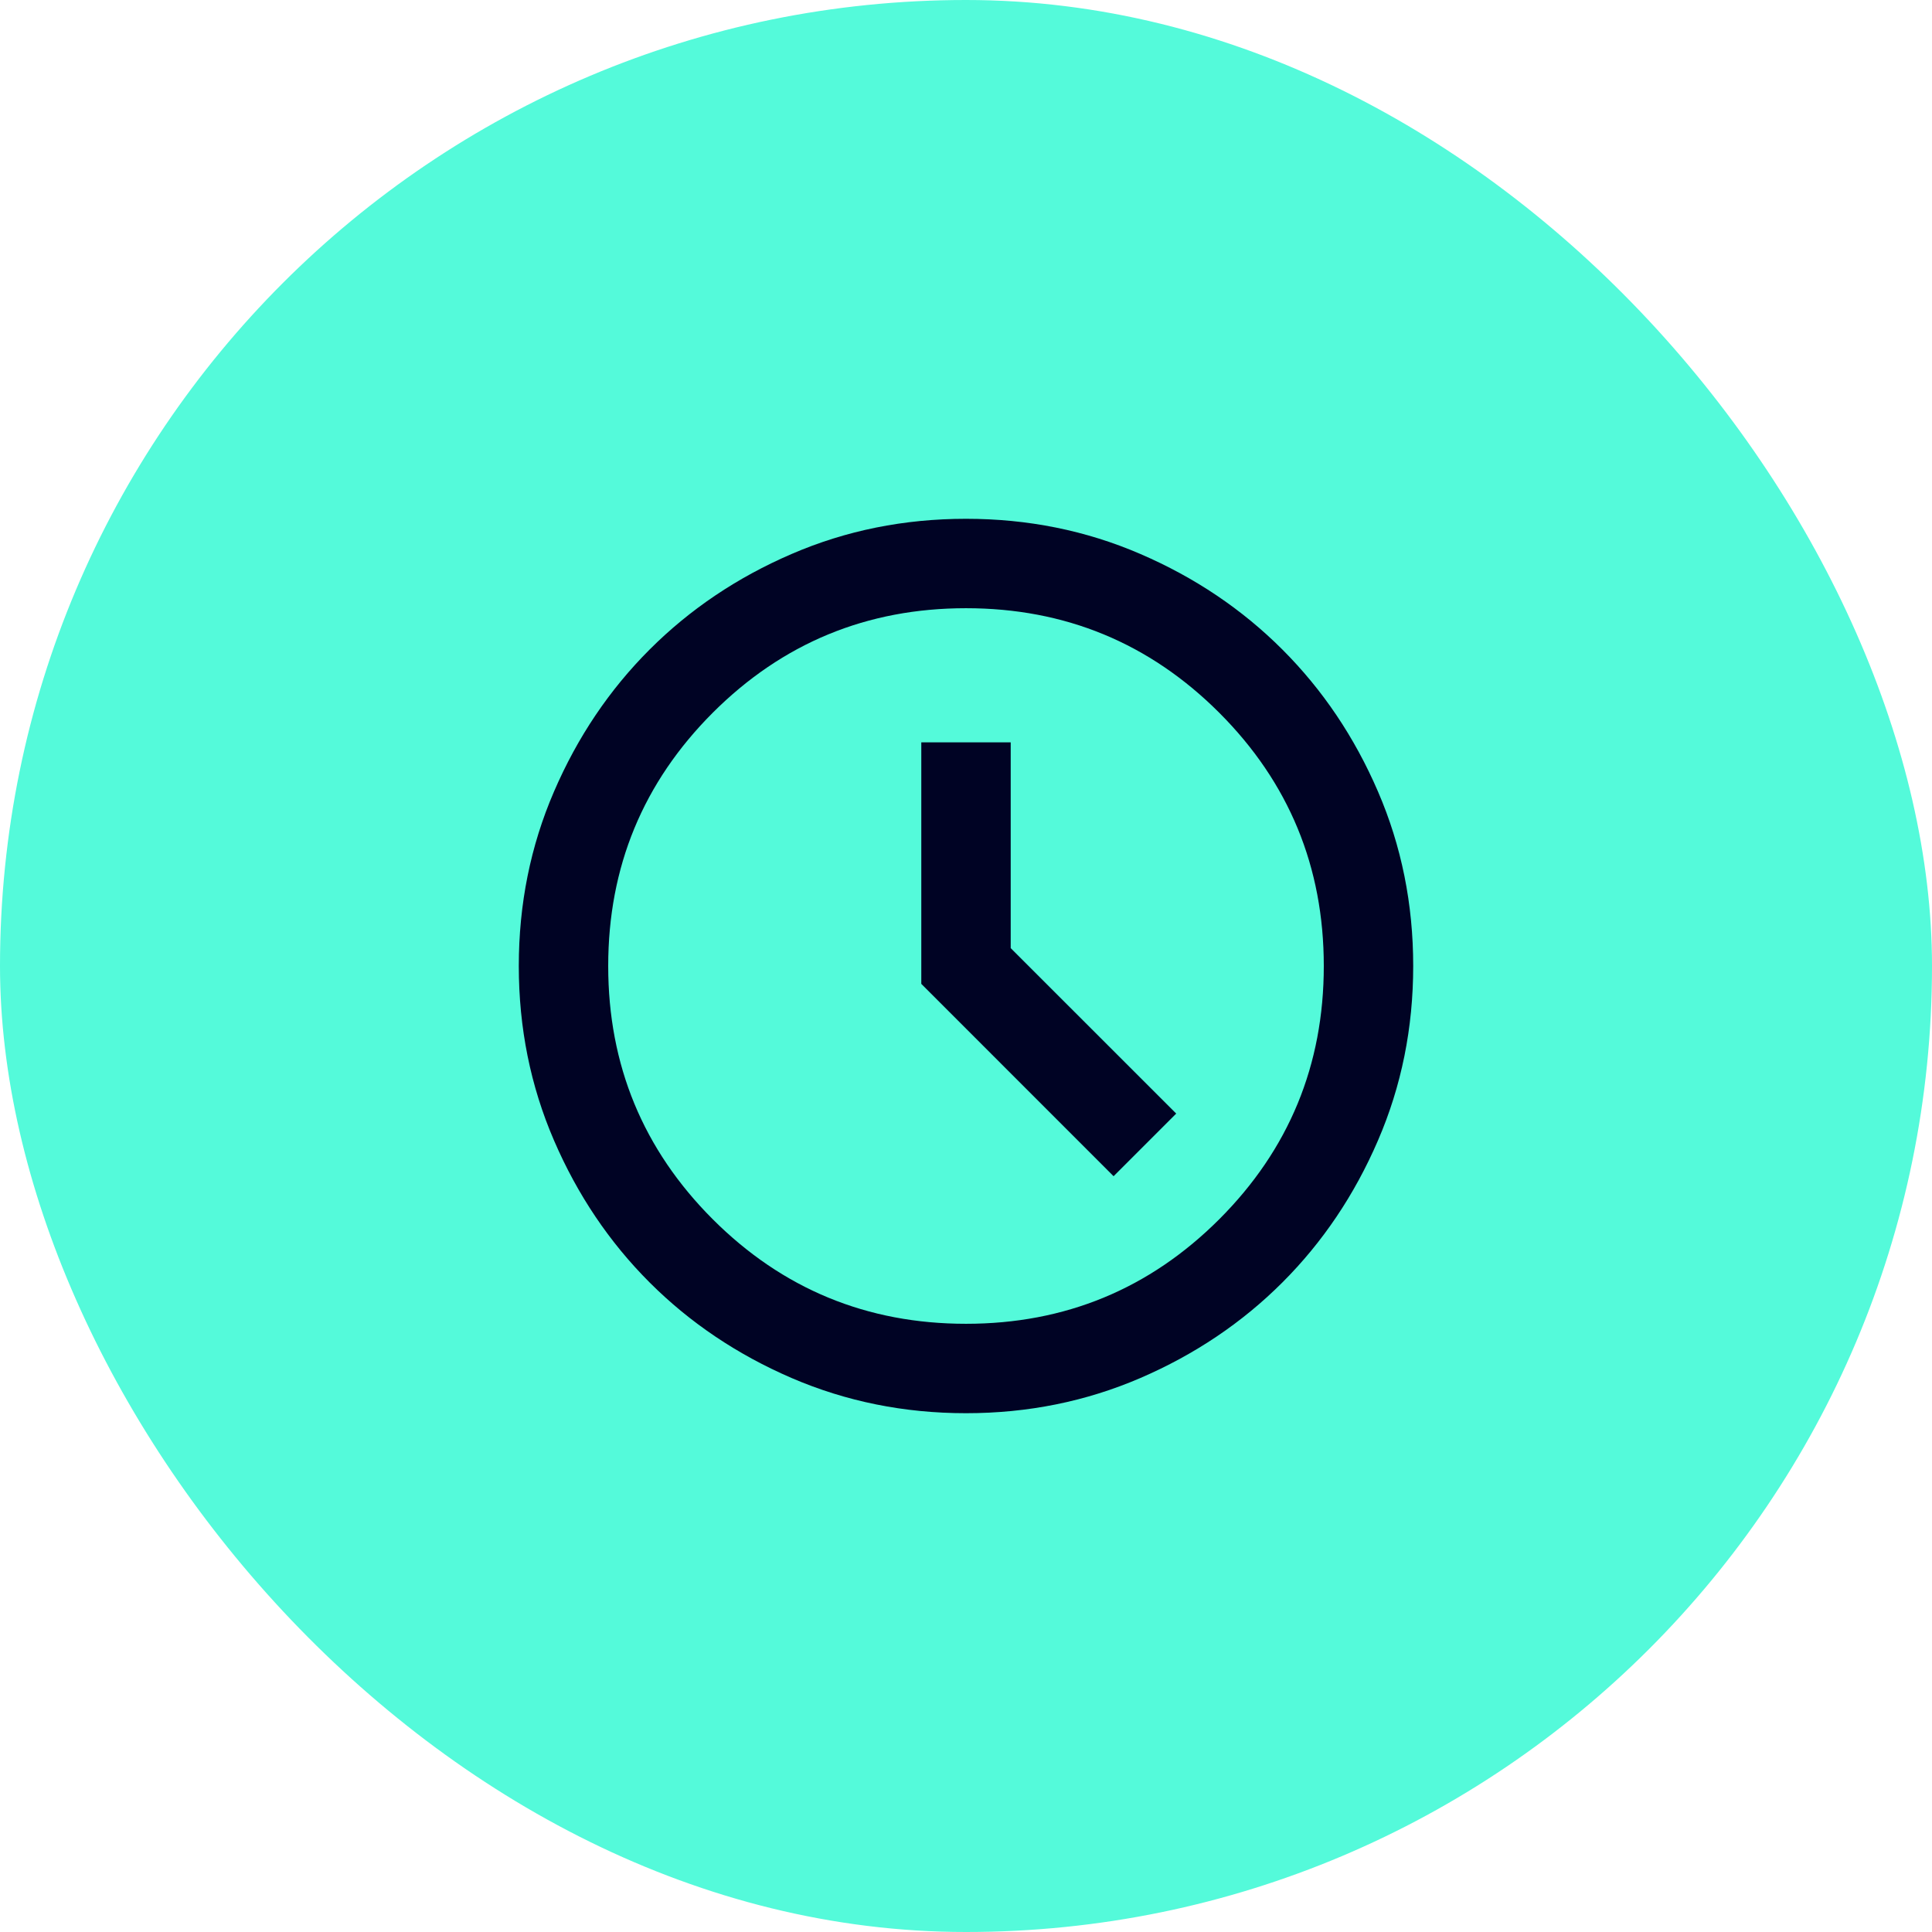 <svg width="36" height="36" viewBox="0 0 36 36" fill="none" xmlns="http://www.w3.org/2000/svg">
<rect width="36" height="36" rx="18" fill="#54FADA"/>
<path d="M20.75 21.917L21.917 20.75L18.833 17.667V13.833H17.167V18.333L20.75 21.917ZM18 26.333C16.847 26.333 15.764 26.114 14.75 25.677C13.736 25.239 12.854 24.646 12.104 23.896C11.354 23.146 10.76 22.264 10.323 21.25C9.885 20.236 9.667 19.153 9.667 18C9.667 16.847 9.885 15.764 10.323 14.75C10.76 13.736 11.354 12.854 12.104 12.104C12.854 11.354 13.736 10.76 14.75 10.323C15.764 9.885 16.847 9.667 18 9.667C19.153 9.667 20.236 9.885 21.25 10.323C22.264 10.76 23.146 11.354 23.896 12.104C24.646 12.854 25.24 13.736 25.677 14.75C26.115 15.764 26.333 16.847 26.333 18C26.333 19.153 26.115 20.236 25.677 21.25C25.24 22.264 24.646 23.146 23.896 23.896C23.146 24.646 22.264 25.239 21.25 25.677C20.236 26.114 19.153 26.333 18 26.333ZM18 24.667C19.847 24.667 21.42 24.017 22.719 22.719C24.017 21.42 24.667 19.847 24.667 18C24.667 16.153 24.017 14.58 22.719 13.281C21.42 11.983 19.847 11.333 18 11.333C16.153 11.333 14.58 11.983 13.281 13.281C11.983 14.58 11.333 16.153 11.333 18C11.333 19.847 11.983 21.42 13.281 22.719C14.58 24.017 16.153 24.667 18 24.667Z" fill="#000324"/>
</svg>
